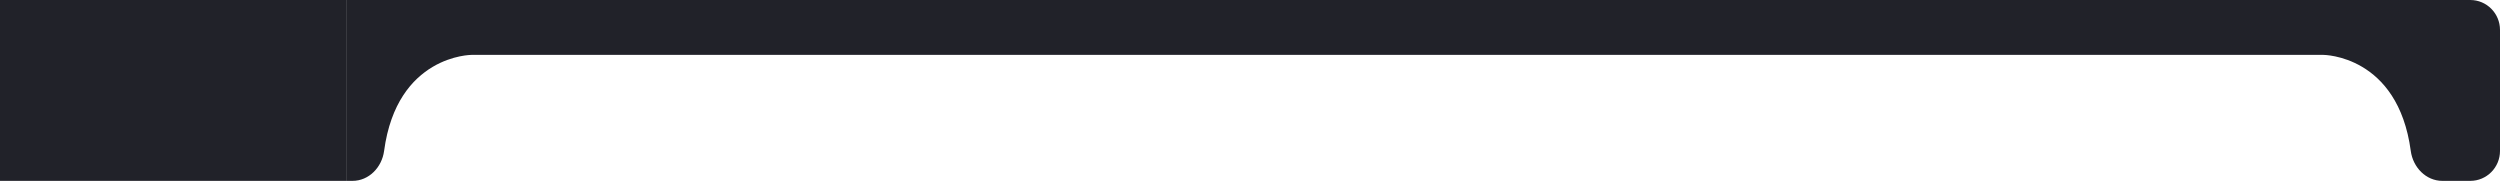 <svg width="1009" height="73" viewBox="0 0 1009 73" fill="none" xmlns="http://www.w3.org/2000/svg">
<path d="M0 0H140V73H0V0Z" fill="#212229"/>
<path fill-rule="evenodd" clip-rule="evenodd" d="M140 73L142.258 73C148.886 73 154.132 67.54 155.019 60.927C160.217 22.152 190.302 22.152 190.302 22.152H937.706C937.706 22.152 967.79 22.152 972.988 60.927C973.875 67.54 979.121 73 985.749 73H997C1003.63 73 1009 67.59 1009 60.917V12.083C1009 5.41 1003.63 0 997 0H140V73Z" fill="#212229"/>
</svg>

